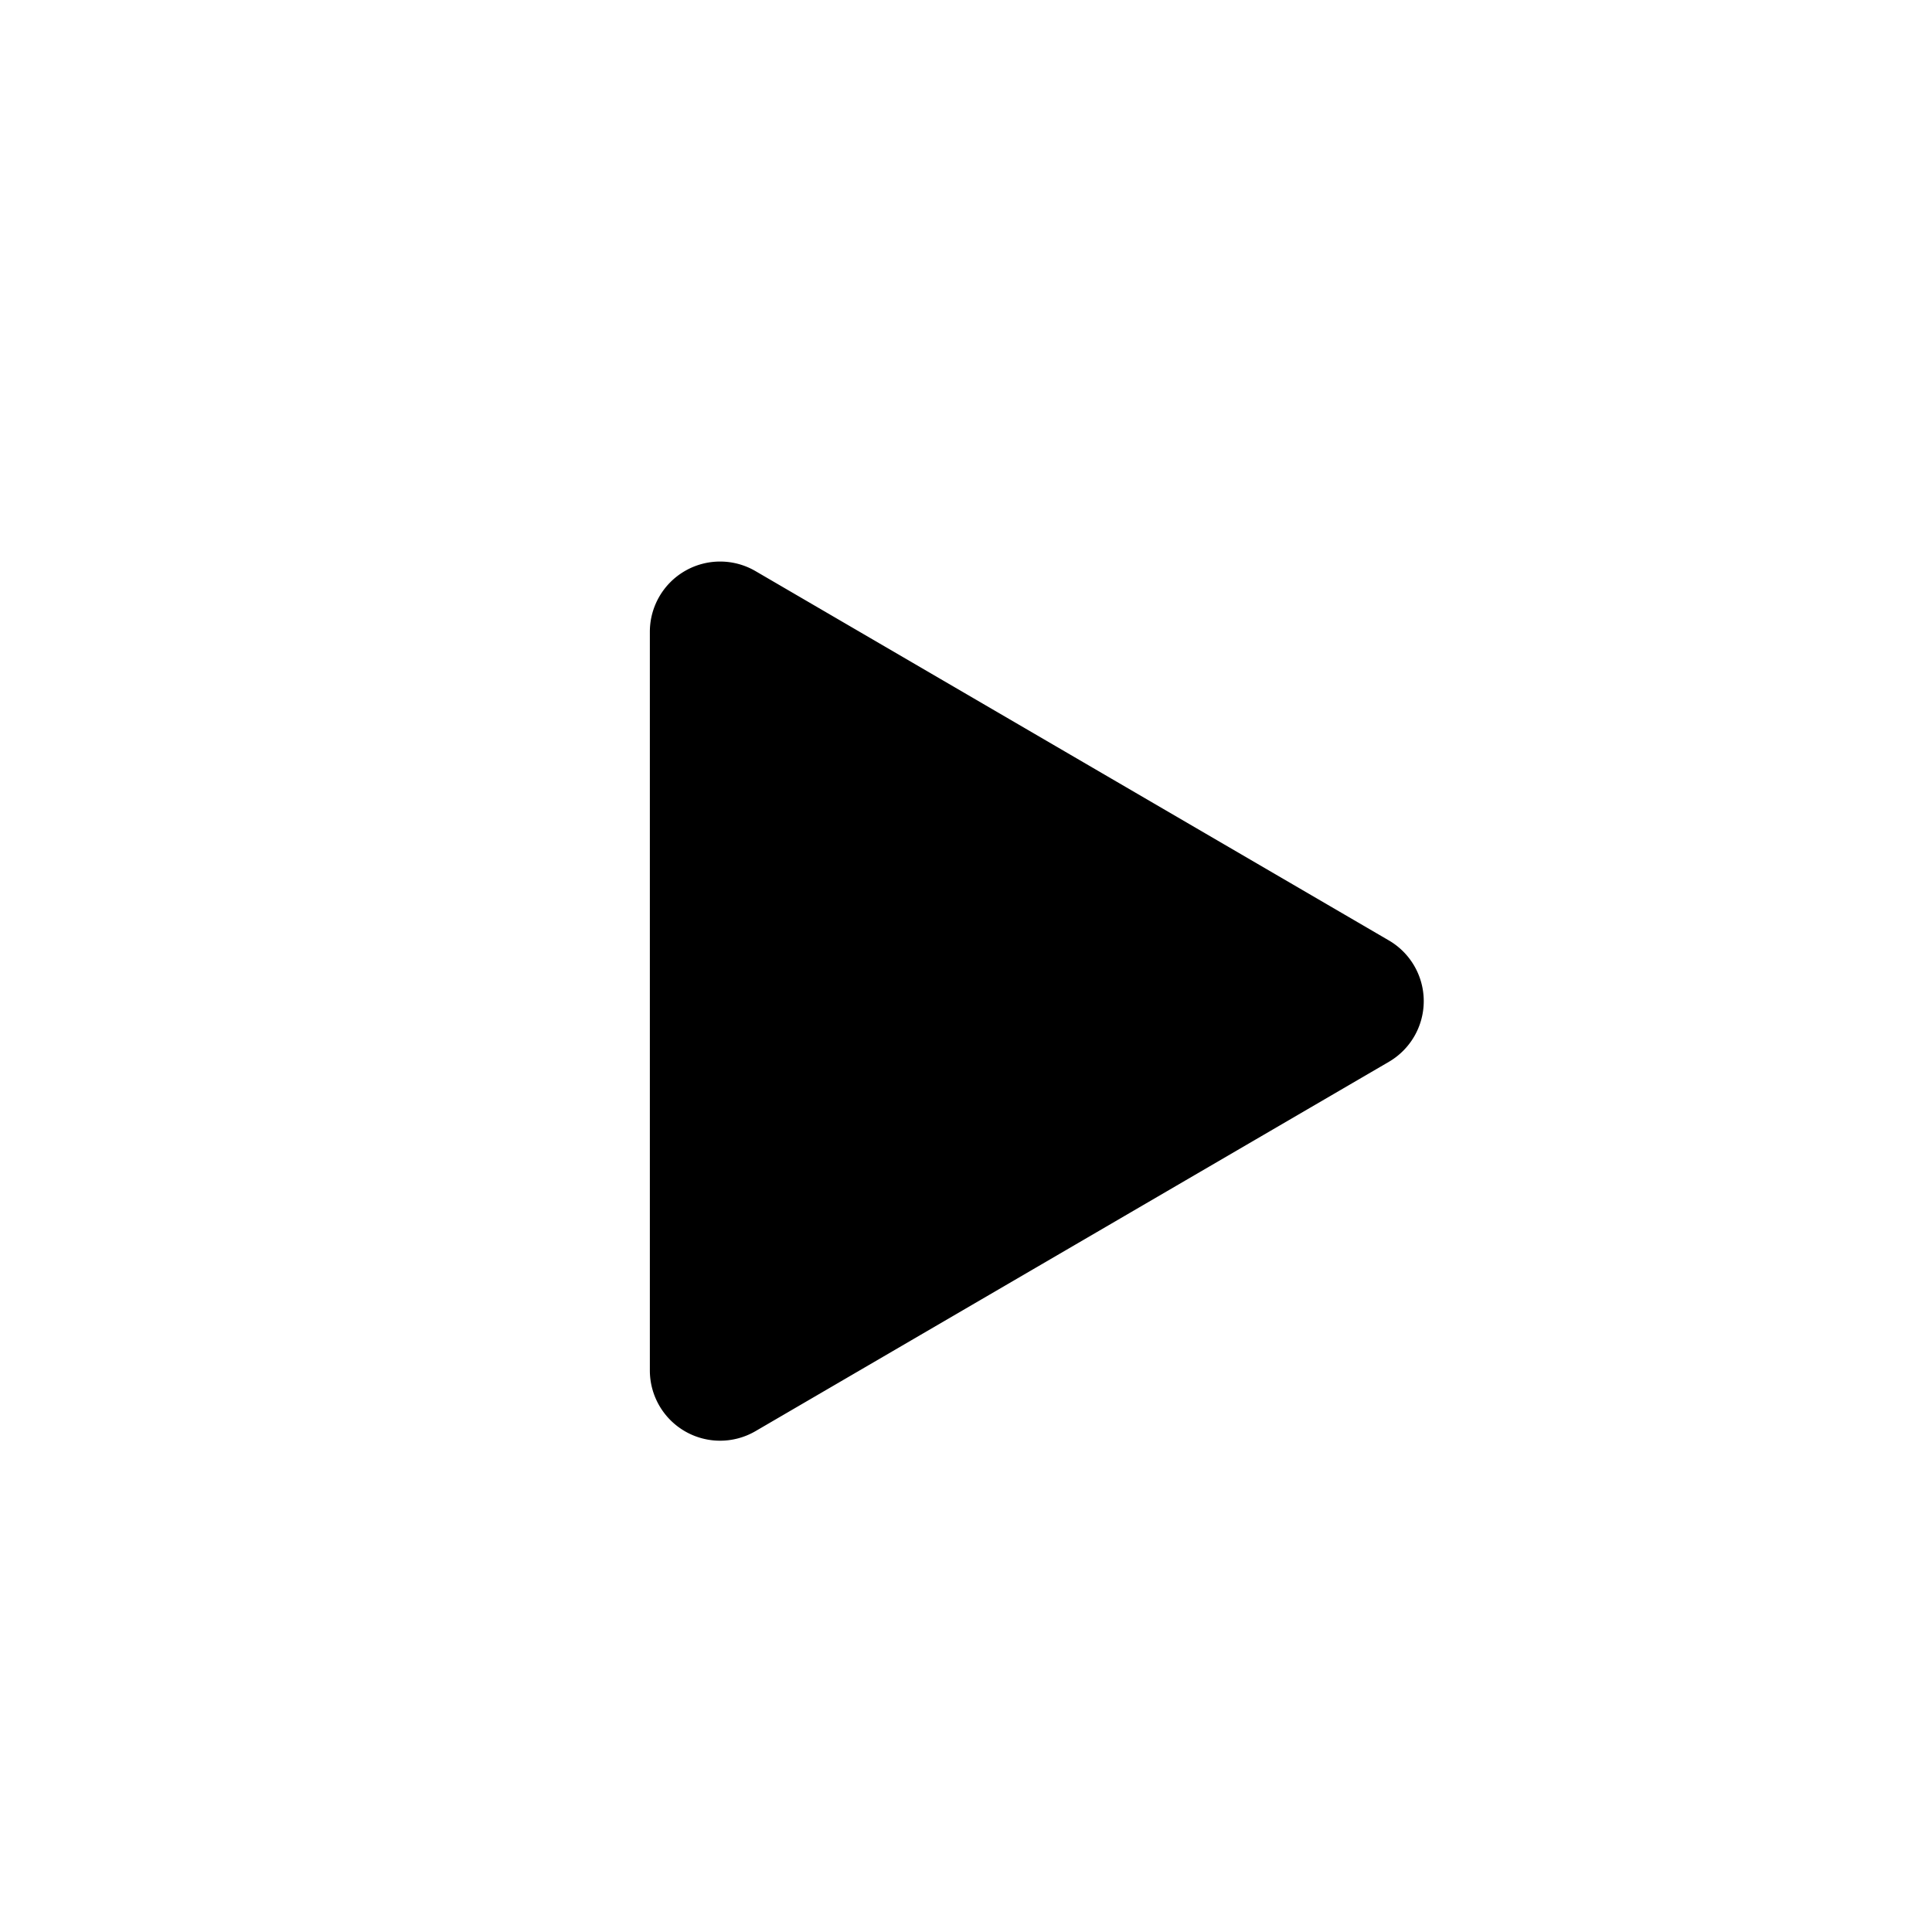 <svg xmlns="http://www.w3.org/2000/svg" width="27.5" height="27.5" viewBox="0 0 27.5 27.5">
  <g id="Group_504" data-name="Group 504" transform="translate(-378.75 -425.75)">
    <path id="Polygon_3" data-name="Polygon 3" d="M6.136,1.481a1,1,0,0,1,1.728,0L13.123,10.5a1,1,0,0,1-.864,1.5H1.741a1,1,0,0,1-.864-1.5Z" transform="translate(400 433) rotate(90)" fill="#000"/>
  </g>
</svg>
